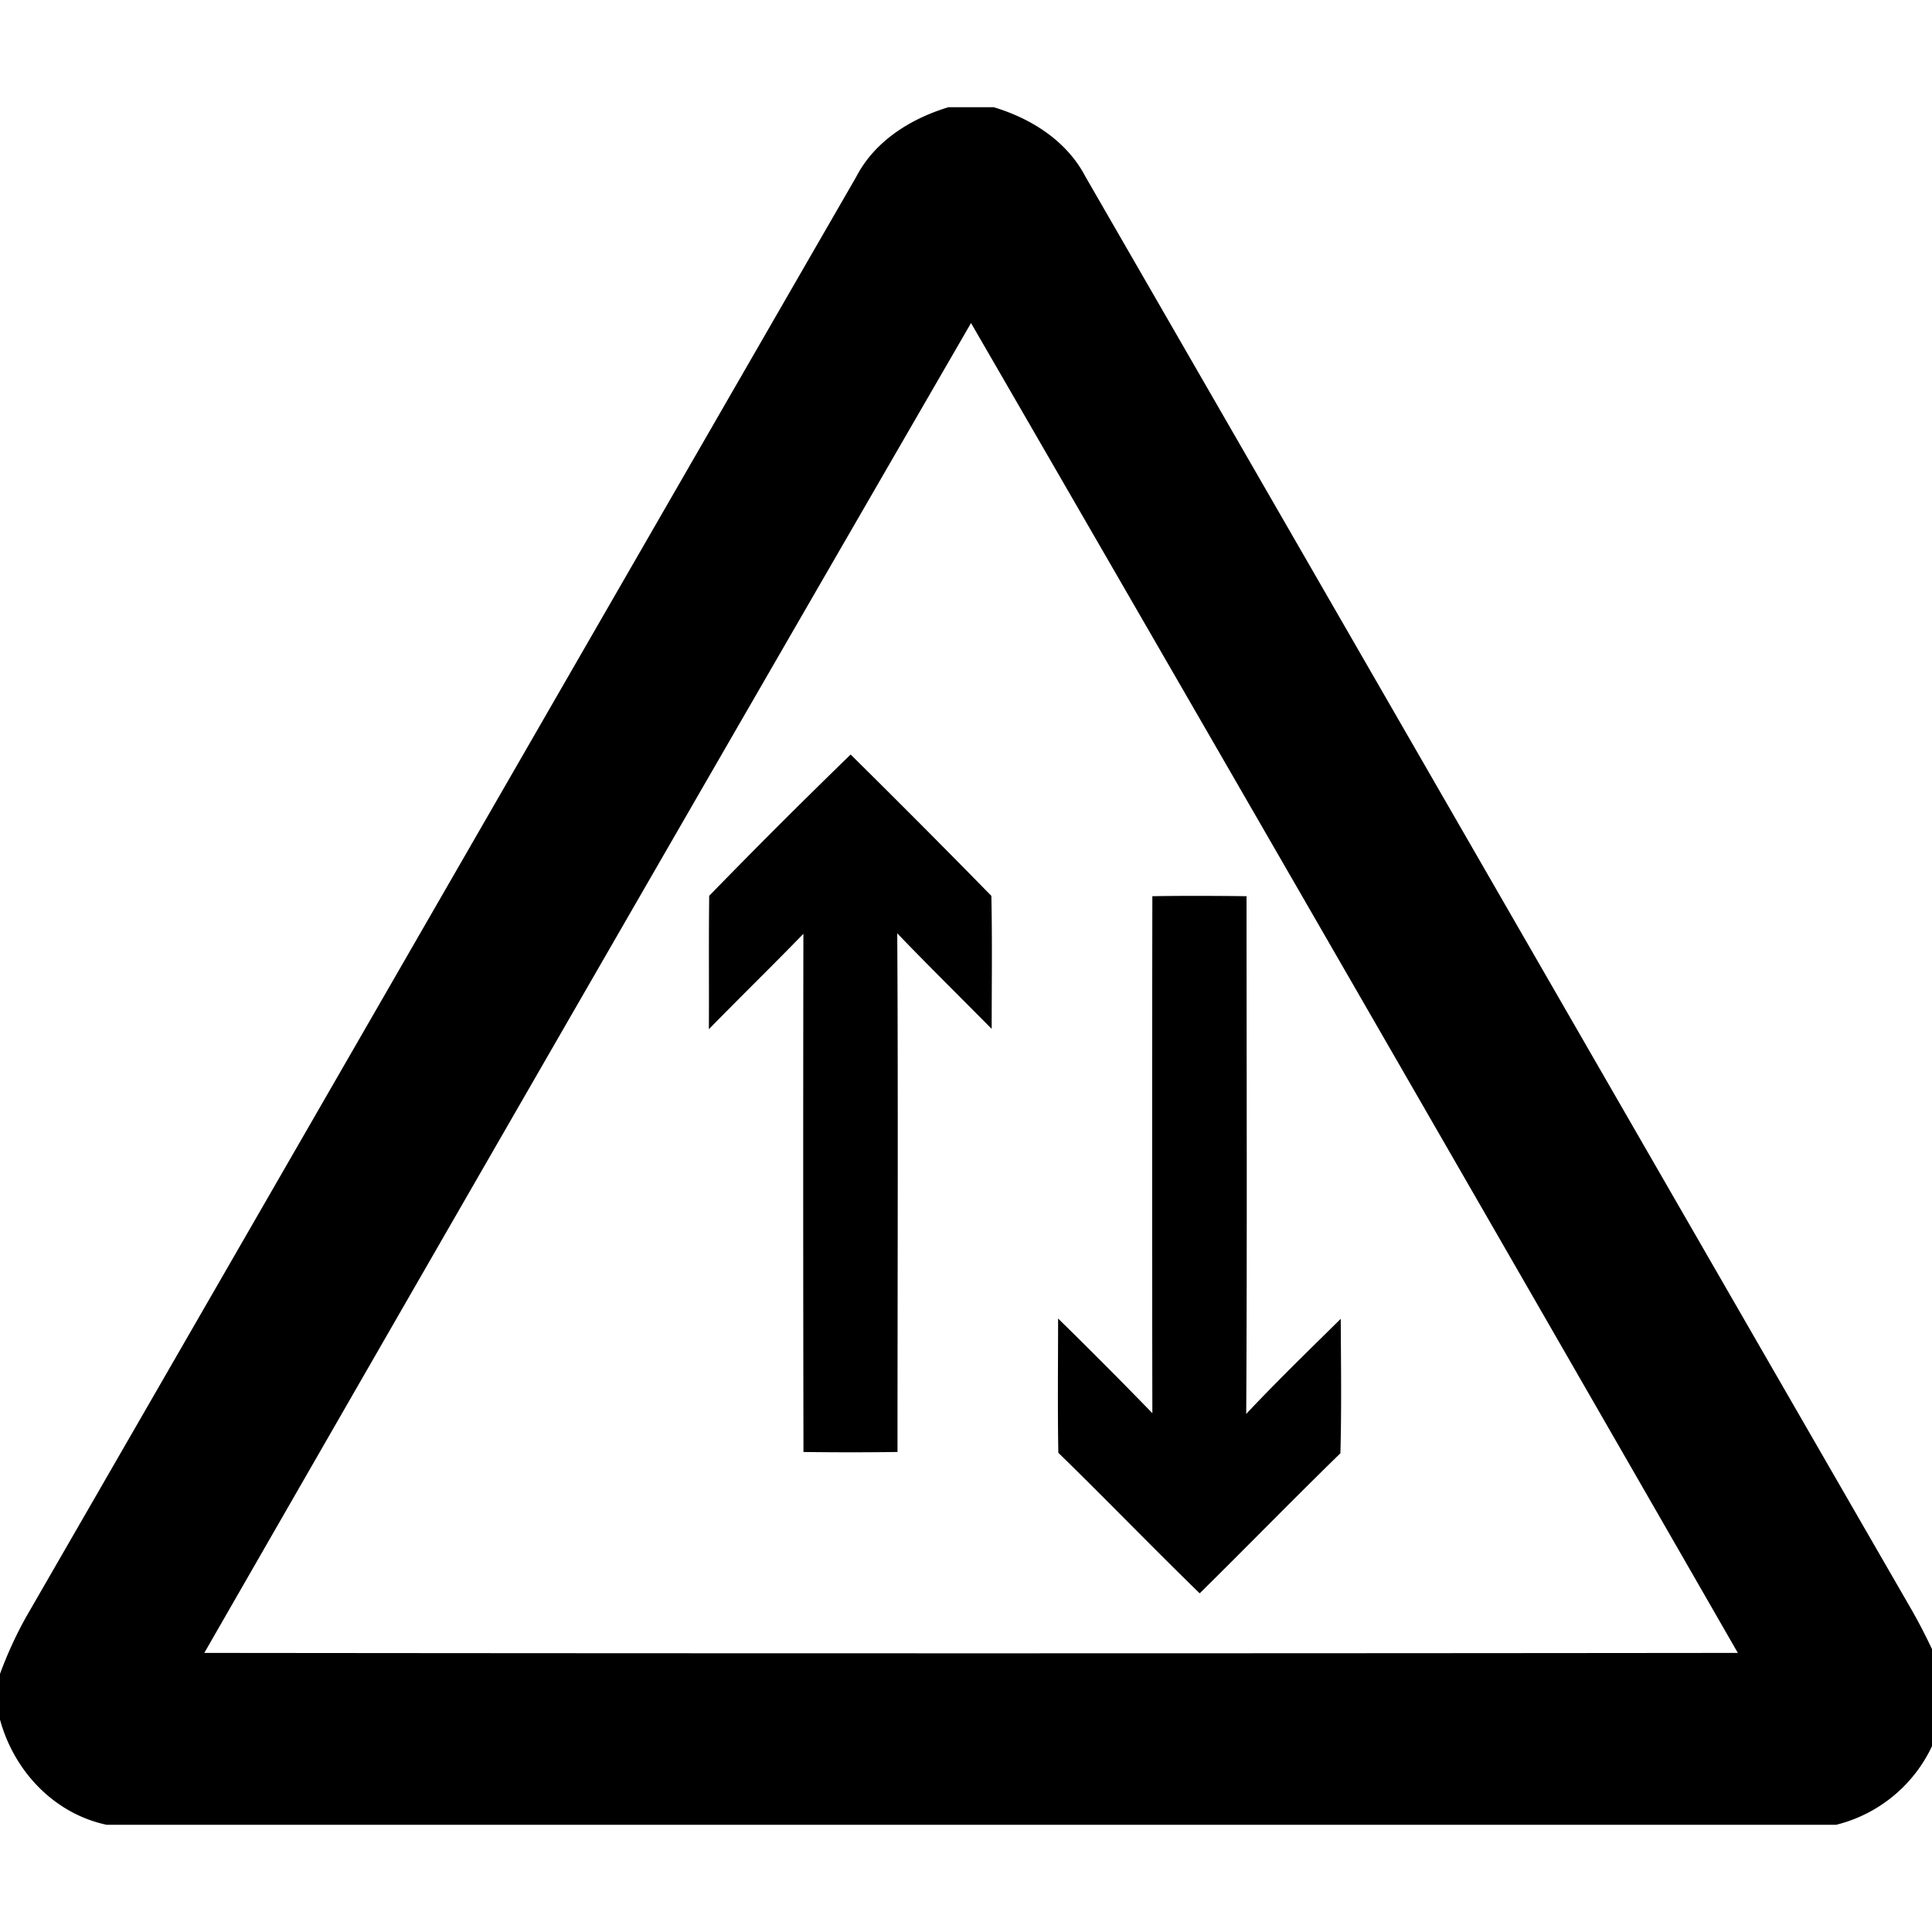 <svg xmlns="http://www.w3.org/2000/svg" width="24" height="24"><path d="M11.781 1.332c-.47.143-.915.42-1.146.867C7.195 8.163 3.76 14.13.32 20.094a5 5 0 0 0-.322.705v.555c.171.64.668 1.174 1.326 1.314H22.81a1.79 1.79 0 0 0 1.296-1.264v-.68a7 7 0 0 0-.351-.712c-3.427-5.94-6.846-11.88-10.272-17.819-.232-.443-.67-.72-1.138-.861zm.281 2.68a6604 6604 0 0 1 9.526 16.521q-9.526.01-19.05 0a6147 6147 0 0 1 9.525-16.521m-1.496 5.361a88 88 0 0 0-1.76 1.758l.003.002c-.007.552-.001 1.101-.004 1.652.389-.398.787-.786 1.174-1.185q-.005 3.218.001 6.437.585.008 1.168 0c0-2.148.009-4.295-.003-6.443.386.402.781.791 1.173 1.187 0-.552.008-1.101-.004-1.652a145 145 0 0 0-1.748-1.756m4.334 1.756q-.291-.001-.586.004v.002q-.005 3.21 0 6.42a68 68 0 0 0-1.171-1.176c0 .555-.007 1.112.003 1.668.591.576 1.164 1.17 1.756 1.746.585-.577 1.16-1.167 1.748-1.74.015-.556.007-1.114.004-1.67-.395.39-.794.777-1.174 1.181.012-2.145.004-4.287.004-6.431q-.291-.004-.584-.004"/></svg>